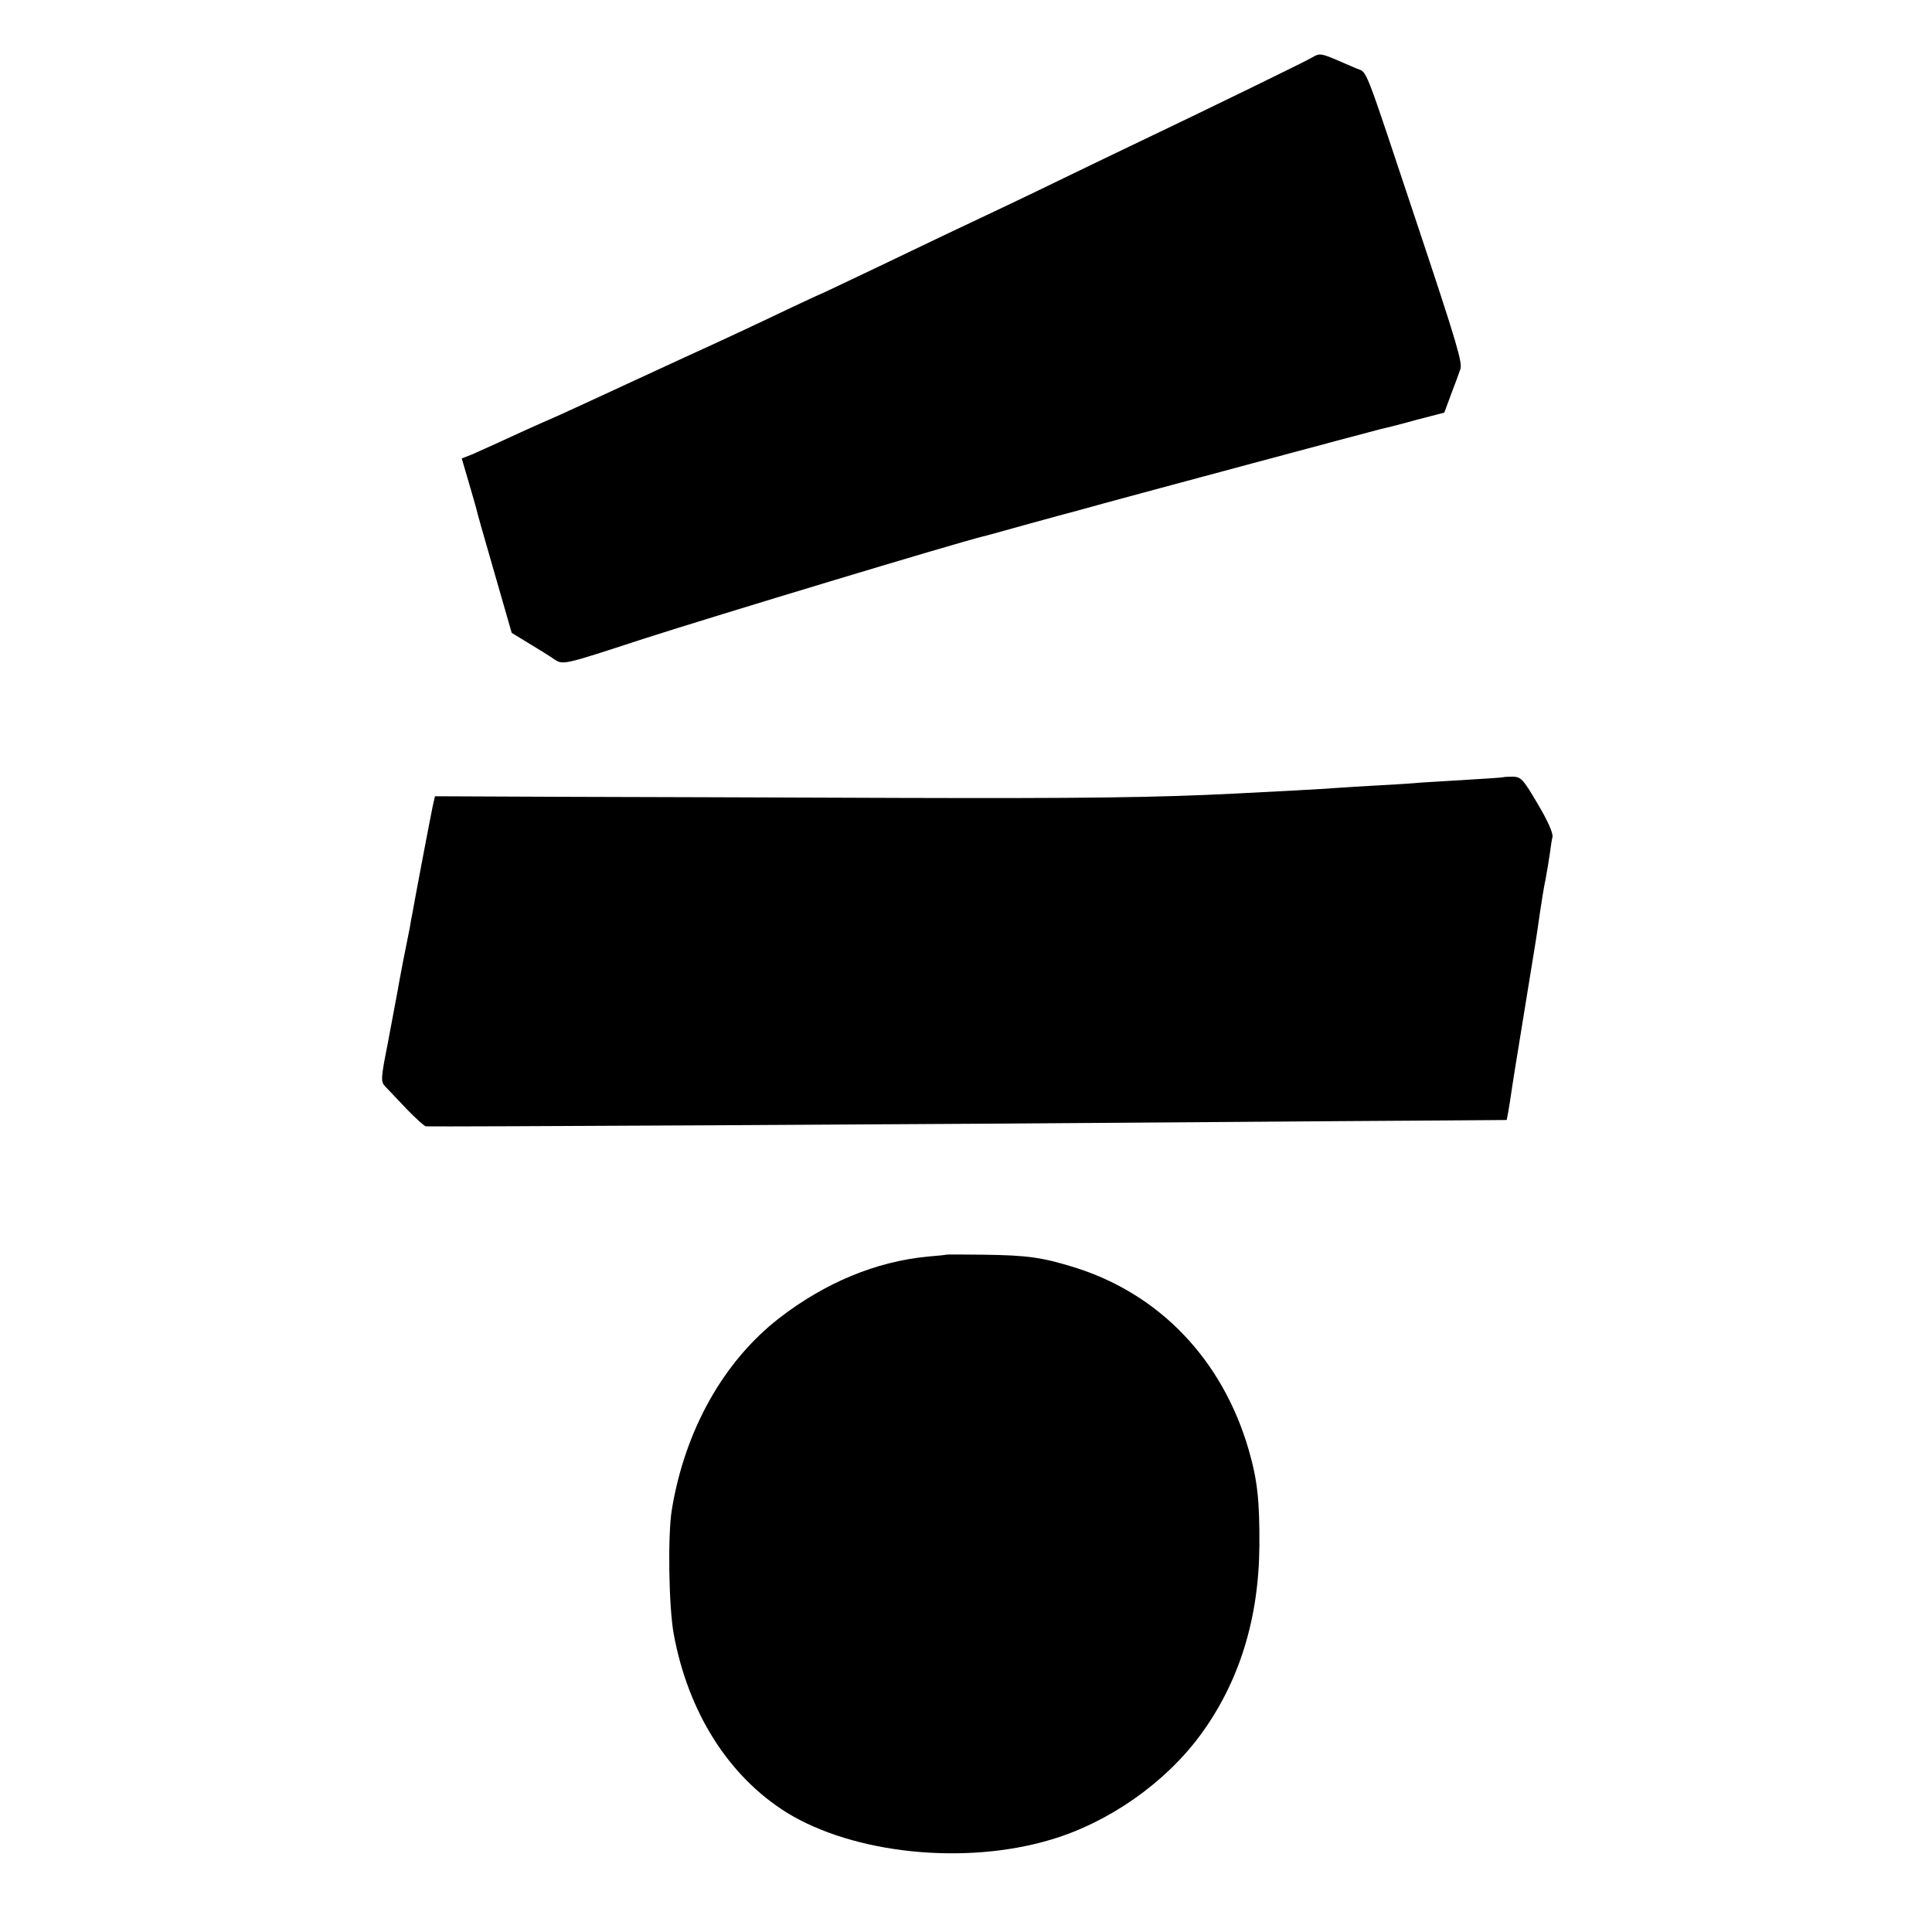 <?xml version="1.0" standalone="no"?>
<!DOCTYPE svg PUBLIC "-//W3C//DTD SVG 20010904//EN"
 "http://www.w3.org/TR/2001/REC-SVG-20010904/DTD/svg10.dtd">
<svg version="1.0" xmlns="http://www.w3.org/2000/svg"
 width="700pt" height="700pt" viewBox="0 0 700 700"
 preserveAspectRatio="xMidYMid meet">
<g transform="translate(0,700) scale(0.1,-0.1)"
fill="#000000" stroke="none">
<path d="M4749 6789 c-32 -18 -391 -193 -624 -304 -60 -29 -182 -87 -270 -130
-150 -73 -218 -105 -440 -210 -49 -24 -166 -79 -259 -124 -93 -44 -170 -81
-171 -81 -1 0 -54 -24 -117 -54 -147 -70 -245 -116 -388 -181 -63 -29 -151
-70 -195 -90 -91 -42 -179 -83 -245 -113 -25 -11 -67 -30 -95 -42 -27 -12 -84
-38 -125 -57 -41 -19 -91 -41 -111 -50 l-36 -14 24 -82 c13 -45 26 -89 28 -97
1 -8 31 -113 66 -234 l63 -219 59 -36 c33 -20 74 -45 91 -57 37 -24 26 -27
326 71 274 88 1122 344 1230 371 8 2 47 12 85 23 39 11 122 34 185 51 63 17
138 37 165 45 120 33 992 267 1010 271 11 2 67 16 124 32 l104 27 24 65 c14
36 29 77 34 92 9 22 -14 99 -151 510 -207 621 -183 561 -228 581 -136 59 -125
57 -163 36z"/>
<path d="M5447 4184 c-1 -1 -58 -5 -127 -9 -69 -4 -143 -9 -165 -10 -22 -2
-89 -7 -150 -10 -60 -3 -135 -8 -165 -10 -50 -4 -220 -13 -360 -20 -292 -15
-565 -18 -1220 -16 -421 2 -972 3 -1225 4 l-459 2 -8 -35 c-9 -42 -68 -354
-74 -390 -3 -14 -7 -36 -9 -50 -3 -14 -7 -36 -10 -50 -3 -14 -9 -47 -15 -75
-5 -27 -12 -63 -15 -80 -3 -16 -7 -41 -10 -55 -3 -14 -9 -50 -15 -80 -6 -30
-12 -66 -15 -80 -26 -131 -26 -139 -8 -158 10 -10 44 -46 76 -80 33 -34 64
-62 70 -63 29 -2 1795 7 2922 16 242 2 565 4 717 5 l277 2 5 26 c3 15 10 61
16 102 6 41 14 86 16 100 4 23 61 377 69 425 2 11 8 54 14 95 6 41 15 98 21
125 5 28 12 68 15 90 3 23 7 51 10 63 2 14 -16 56 -54 120 -53 90 -60 97 -90
98 -17 0 -32 -1 -34 -2z"/>
<path d="M3427 2454 c-1 -1 -31 -4 -67 -7 -186 -18 -370 -94 -537 -223 -202
-157 -342 -407 -389 -695 -15 -92 -11 -351 7 -449 52 -284 199 -516 409 -647
243 -150 647 -192 959 -98 208 62 411 204 539 377 141 191 213 421 215 687 1
164 -7 239 -39 349 -95 326 -323 565 -634 661 -114 35 -166 43 -328 45 -73 1
-134 1 -135 0z"/>
</g>
</svg>
